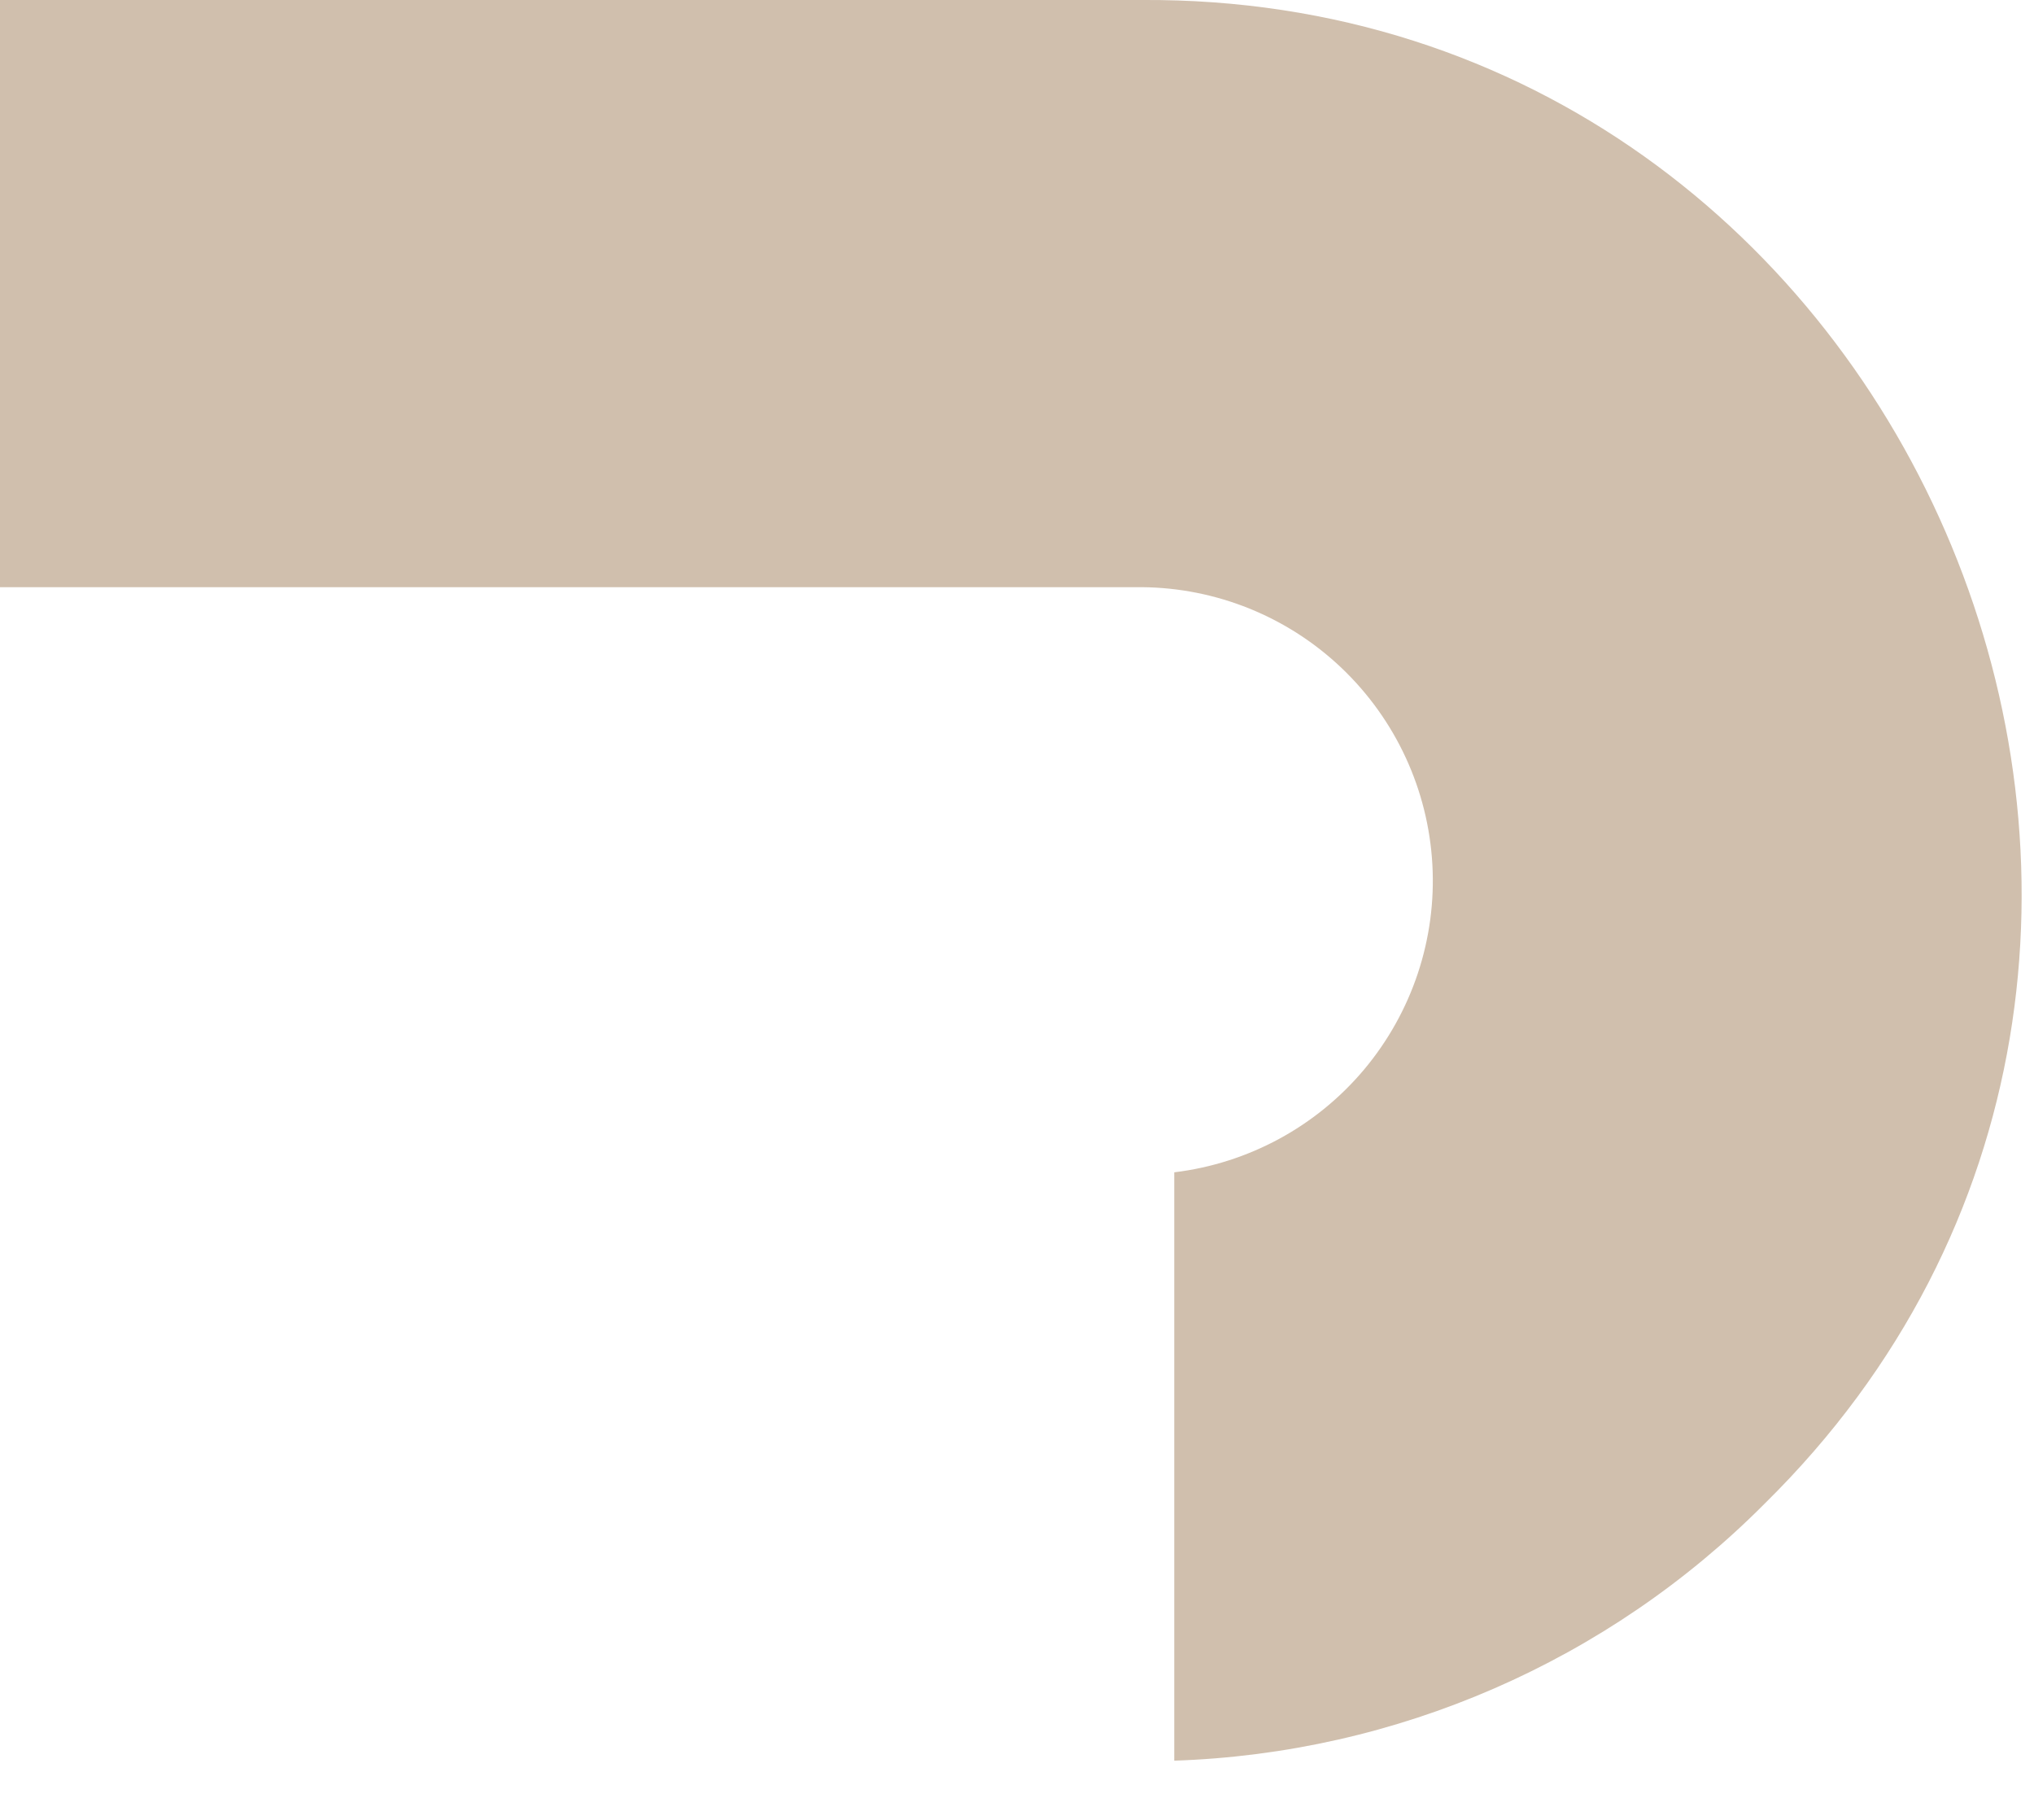 <svg width="19" height="17" viewBox="0 0 19 17" fill="none" xmlns="http://www.w3.org/2000/svg">
<path d="M10.664 0H0V5.485H10.664C11.361 5.49 12.03 5.761 12.534 6.242C13.039 6.724 13.341 7.379 13.38 8.075C13.419 8.771 13.191 9.455 12.743 9.99C12.295 10.524 11.661 10.867 10.969 10.951L10.969 16.447C13.046 16.378 15.018 15.52 16.484 14.046C21.648 8.964 17.915 -0.046 10.664 0Z" fill="#D0BFAD"/>
</svg>
